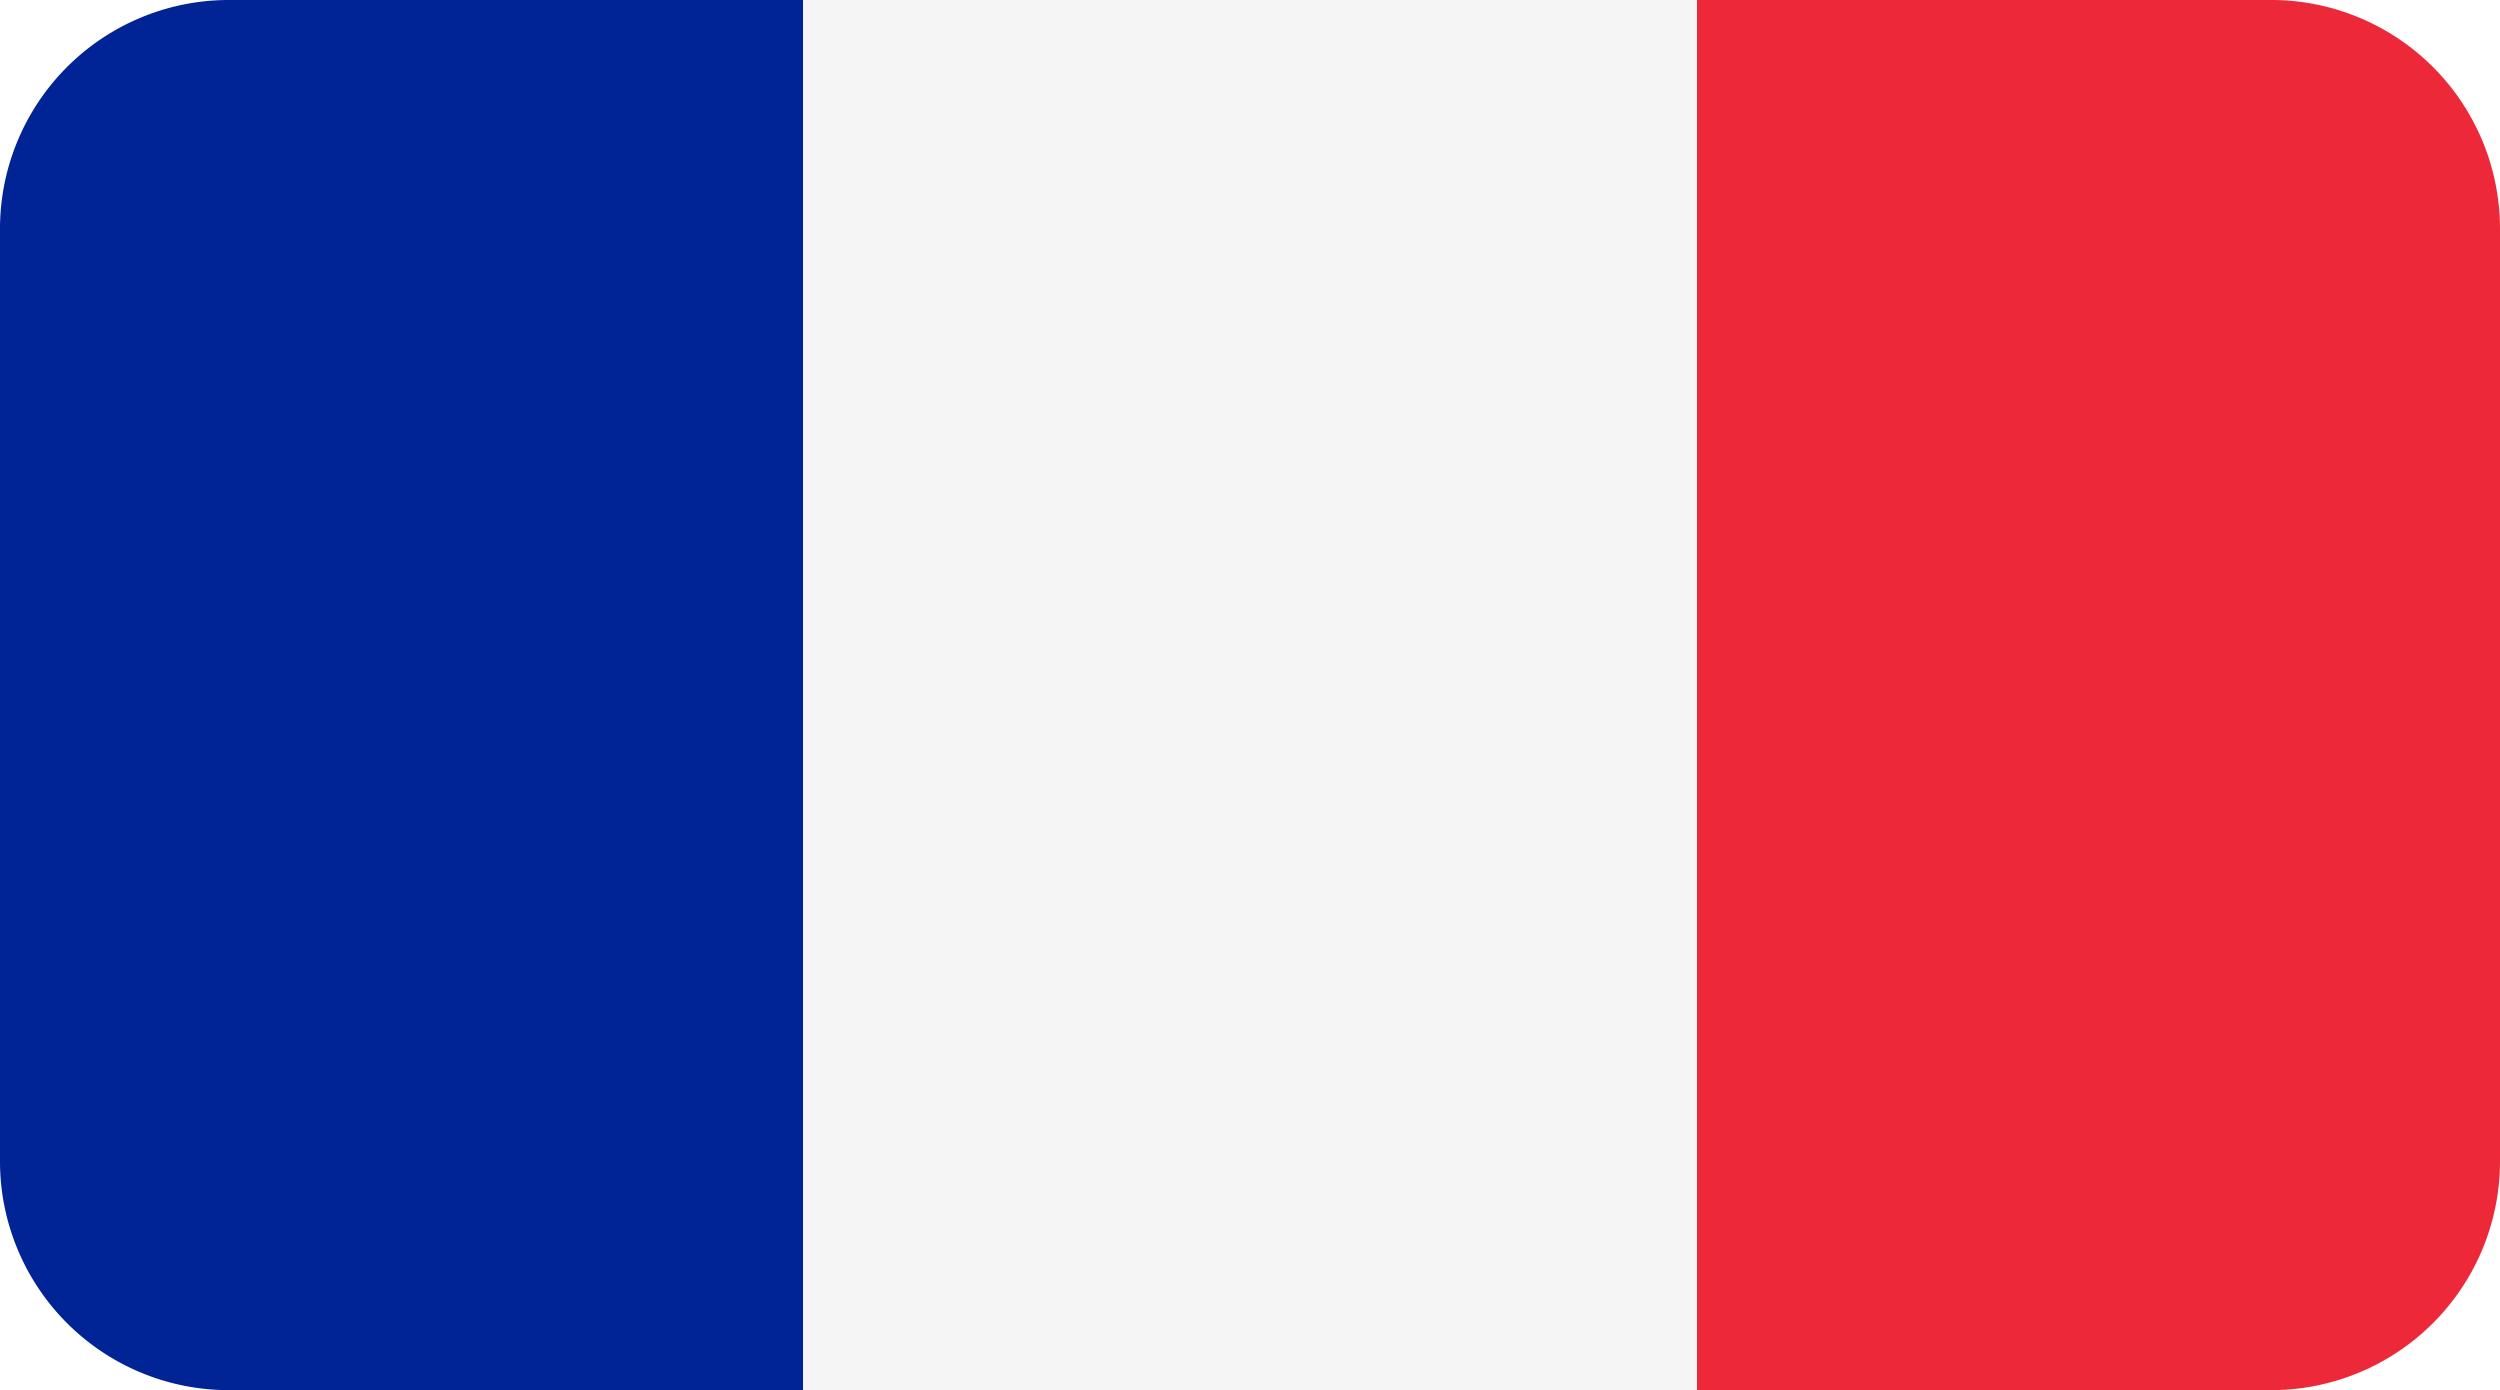 <svg xmlns="http://www.w3.org/2000/svg" width="24.341" height="13.535" viewBox="0 0 24.341 13.535"><g id="Groupe_497" data-name="Groupe 497" transform="translate(0 -113.649)"><path id="Trac&#xE9;_1170" data-name="Trac&#xE9; 1170" d="M353.069,127.186h-5.6V113.651h5.6a2.228,2.228,0,0,1,2.219,2.221v9.092A2.228,2.228,0,0,1,353.069,127.186Z" transform="translate(-330.947 -0.002)" fill="#ed2939" fill-rule="evenodd"></path><path id="Trac&#xE9;_1171" data-name="Trac&#xE9; 1171" d="M2.219,113.649h5.6v13.535h-5.6A2.228,2.228,0,0,1,0,124.964v-9.095a2.228,2.228,0,0,1,2.219-2.22Z" fill="#002395" fill-rule="evenodd"></path><path id="Trac&#xE9;_1172" data-name="Trac&#xE9; 1172" d="M164.534,113.649h8.7v13.535h-8.7Z" transform="translate(-156.712)" fill="#f5f5f5"></path></g></svg>